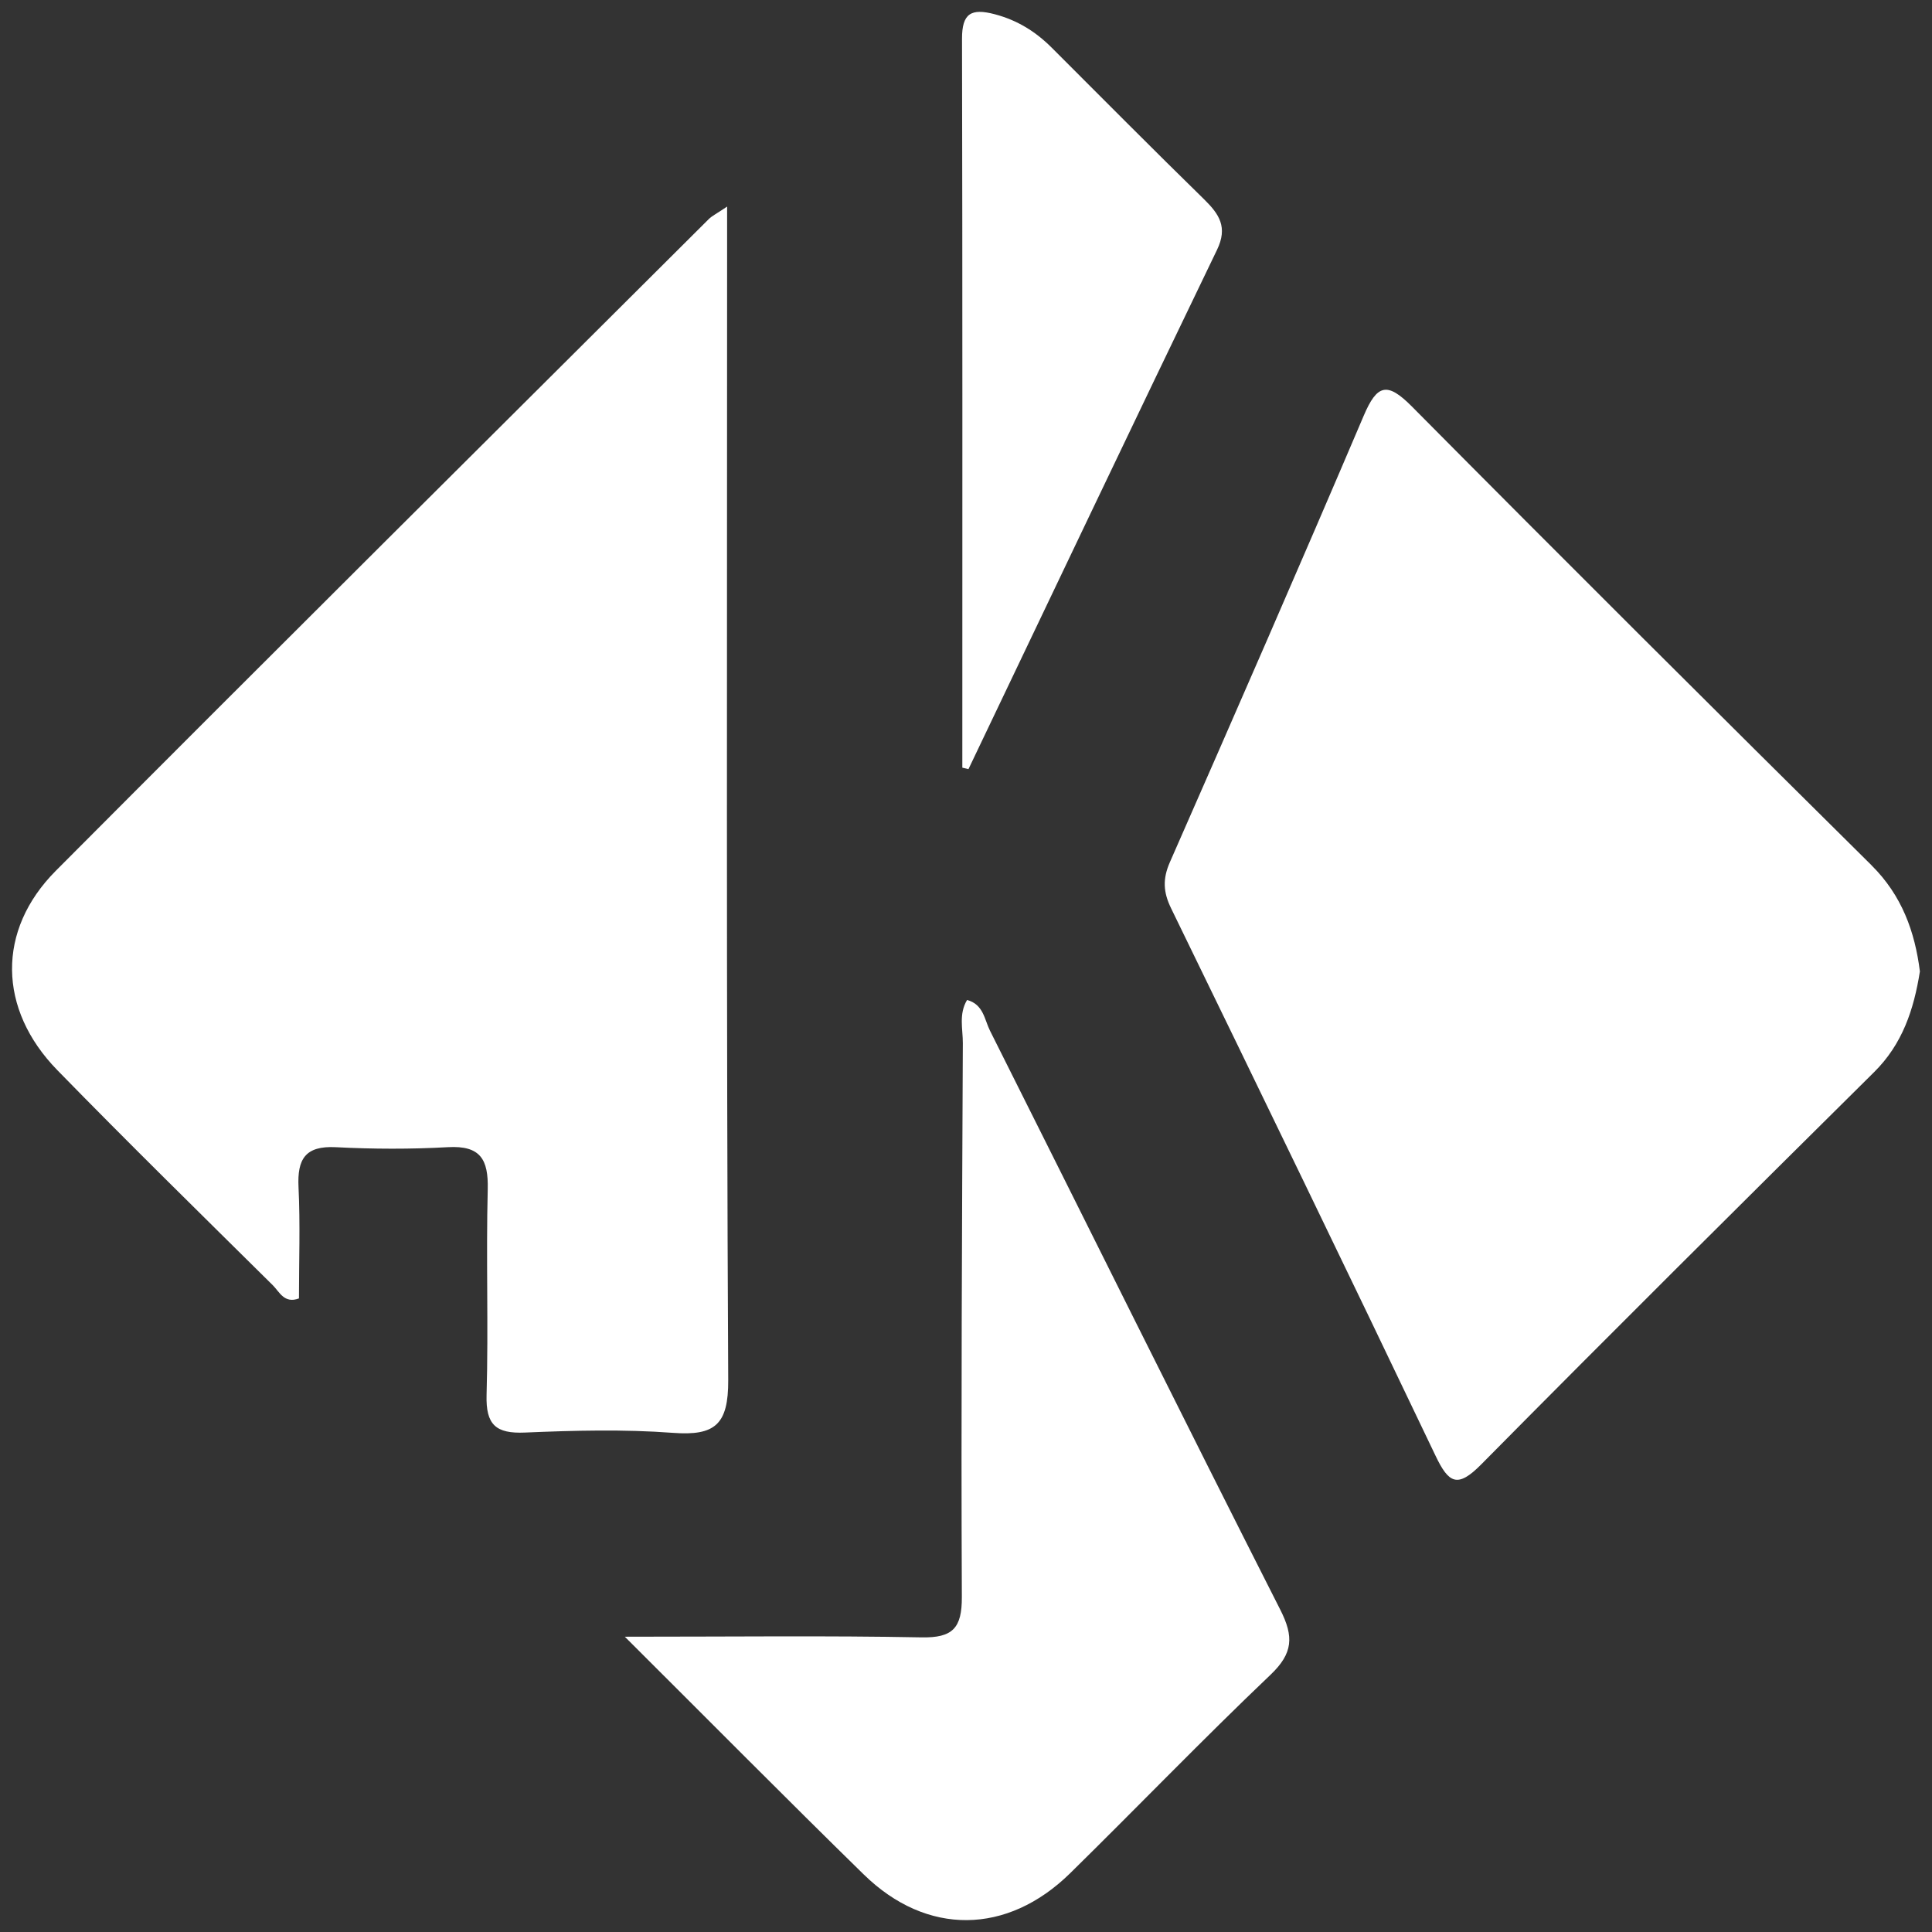 <svg xmlns="http://www.w3.org/2000/svg" id="Capa_1" viewBox="0 0 800 800"><rect x="0" y="0" width="800" height="800" fill="#333333" stroke="none"/><defs><style>      .cls-1 {        fill: #fff;      }    </style></defs><path id="Logotipo" class="cls-1" d="M301.08,85.55c0,8.41,0,13.79,0,19.18,0,155.56-.35,311.12.46,466.68.1,18.51-5.46,23.2-22.91,21.9-20.31-1.52-40.86-.99-61.25-.12-12.08.52-16.24-3.22-15.9-15.54.8-28.37-.24-56.8.48-85.17.31-12.42-3.04-18.22-16.49-17.46-15.43.86-30.97.81-46.41.01-12.7-.65-16.01,4.95-15.45,16.54.74,15.36.18,30.79.18,46.08-6.08,2.29-8.08-2.73-10.81-5.44-29.88-29.57-59.9-59-89.25-89.09-24.62-25.24-25.16-57.91-.61-82.56,89.86-90.23,180.2-179.98,270.4-269.87,1.26-1.26,2.98-2.06,7.55-5.14ZM774.93,358.26c-63.68-63.06-127.19-126.29-190.29-189.93-10.23-10.31-14.41-9.2-19.94,3.78-26.34,61.82-53.24,123.39-80.28,184.91-3.04,6.92-2.76,12.38.49,19.06,36.73,75.45,73.36,150.95,109.5,226.68,5.49,11.51,9.11,13.55,18.94,3.61,53.89-54.49,108.26-108.51,162.7-162.45,11.65-11.54,16.41-25.74,18.94-41.67-2.07-16.41-7.44-31.48-20.07-43.98ZM357.67,776.18c26,25.45,59.34,25.14,85.5-.56,27.75-27.25,54.73-55.29,82.89-82.1,9.39-8.94,9.75-15.8,4.05-27.02-40.45-79.72-80.1-159.84-120.19-239.74-2.27-4.52-2.66-10.87-9.48-12.69-3.51,5.85-1.73,12.04-1.75,17.86-.34,76.44-.76,152.87-.41,229.31.06,12.9-3.73,17.02-16.76,16.76-38.91-.75-77.84-.27-122.8-.27,35.4,35.27,66.92,67.11,98.94,98.45ZM401.02,318.48c34.26-71.71,68.39-143.48,102.93-215.05,4.5-9.32.95-14.72-5.33-20.87-21.22-20.75-42.12-41.82-63.11-62.8-6.68-6.68-14.25-11.4-23.63-13.87-9.74-2.56-13.55-.4-13.53,10.17.22,100.61.13,201.22.13,301.82.85.2,1.7.39,2.55.59Z"></path></svg>